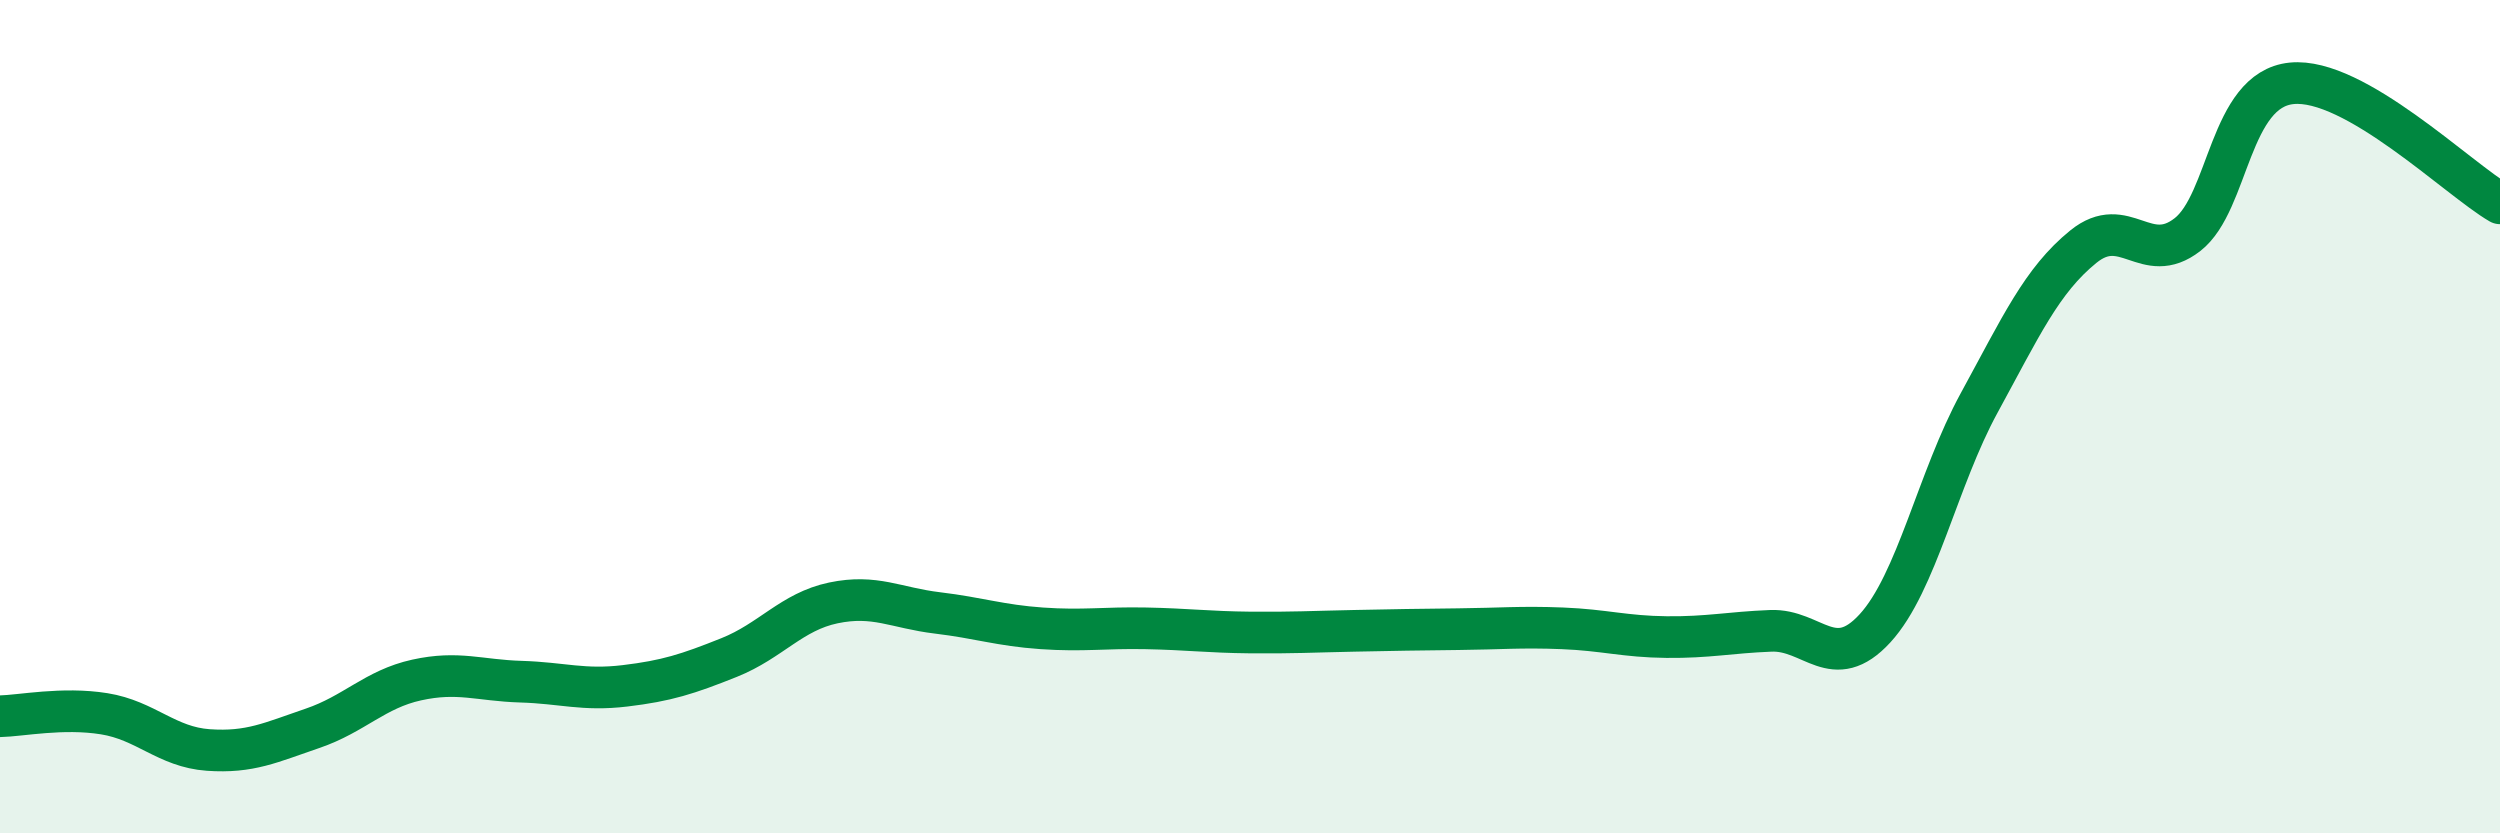 
    <svg width="60" height="20" viewBox="0 0 60 20" xmlns="http://www.w3.org/2000/svg">
      <path
        d="M 0,17.19 C 0.5,17.18 1.5,16.97 2.5,17.13 C 3.5,17.29 4,17.93 5,18 C 6,18.07 6.5,17.82 7.5,17.48 C 8.5,17.14 9,16.54 10,16.32 C 11,16.1 11.5,16.33 12.5,16.36 C 13.5,16.39 14,16.58 15,16.46 C 16,16.34 16.5,16.18 17.5,15.78 C 18.5,15.38 19,14.68 20,14.47 C 21,14.26 21.5,14.59 22.5,14.71 C 23.5,14.83 24,15.01 25,15.08 C 26,15.15 26.5,15.06 27.5,15.08 C 28.5,15.1 29,15.17 30,15.18 C 31,15.19 31.5,15.16 32.5,15.14 C 33.5,15.12 34,15.11 35,15.1 C 36,15.09 36.5,15.04 37.5,15.08 C 38.5,15.12 39,15.28 40,15.29 C 41,15.3 41.5,15.18 42.5,15.14 C 43.5,15.1 44,16.17 45,15.08 C 46,13.99 46.5,11.5 47.5,9.67 C 48.5,7.84 49,6.73 50,5.92 C 51,5.11 51.5,6.41 52.5,5.63 C 53.5,4.85 53.5,2.15 55,2 C 56.5,1.85 59,4.3 60,4.88L60 20L0 20Z"
        fill="#008740"
        opacity="0.1"
        stroke-linecap="round"
        stroke-linejoin="round"
      />
      <path
        d="M 0,17.19 C 0.5,17.18 1.5,16.97 2.5,17.13 C 3.5,17.29 4,17.93 5,18 C 6,18.07 6.5,17.82 7.5,17.48 C 8.5,17.14 9,16.54 10,16.32 C 11,16.1 11.5,16.33 12.5,16.36 C 13.5,16.39 14,16.58 15,16.46 C 16,16.34 16.5,16.18 17.5,15.78 C 18.5,15.38 19,14.68 20,14.47 C 21,14.26 21.5,14.59 22.5,14.71 C 23.5,14.83 24,15.01 25,15.08 C 26,15.15 26.5,15.06 27.5,15.08 C 28.5,15.1 29,15.17 30,15.18 C 31,15.19 31.5,15.16 32.5,15.14 C 33.5,15.12 34,15.11 35,15.1 C 36,15.09 36.5,15.04 37.5,15.08 C 38.5,15.12 39,15.28 40,15.29 C 41,15.3 41.5,15.18 42.5,15.14 C 43.5,15.1 44,16.17 45,15.08 C 46,13.99 46.5,11.5 47.5,9.67 C 48.5,7.84 49,6.73 50,5.92 C 51,5.11 51.5,6.41 52.5,5.63 C 53.5,4.85 53.5,2.15 55,2 C 56.5,1.85 59,4.3 60,4.88"
        stroke="#008740"
        stroke-width="1"
        fill="none"
        stroke-linecap="round"
        stroke-linejoin="round"
      />
    </svg>
  